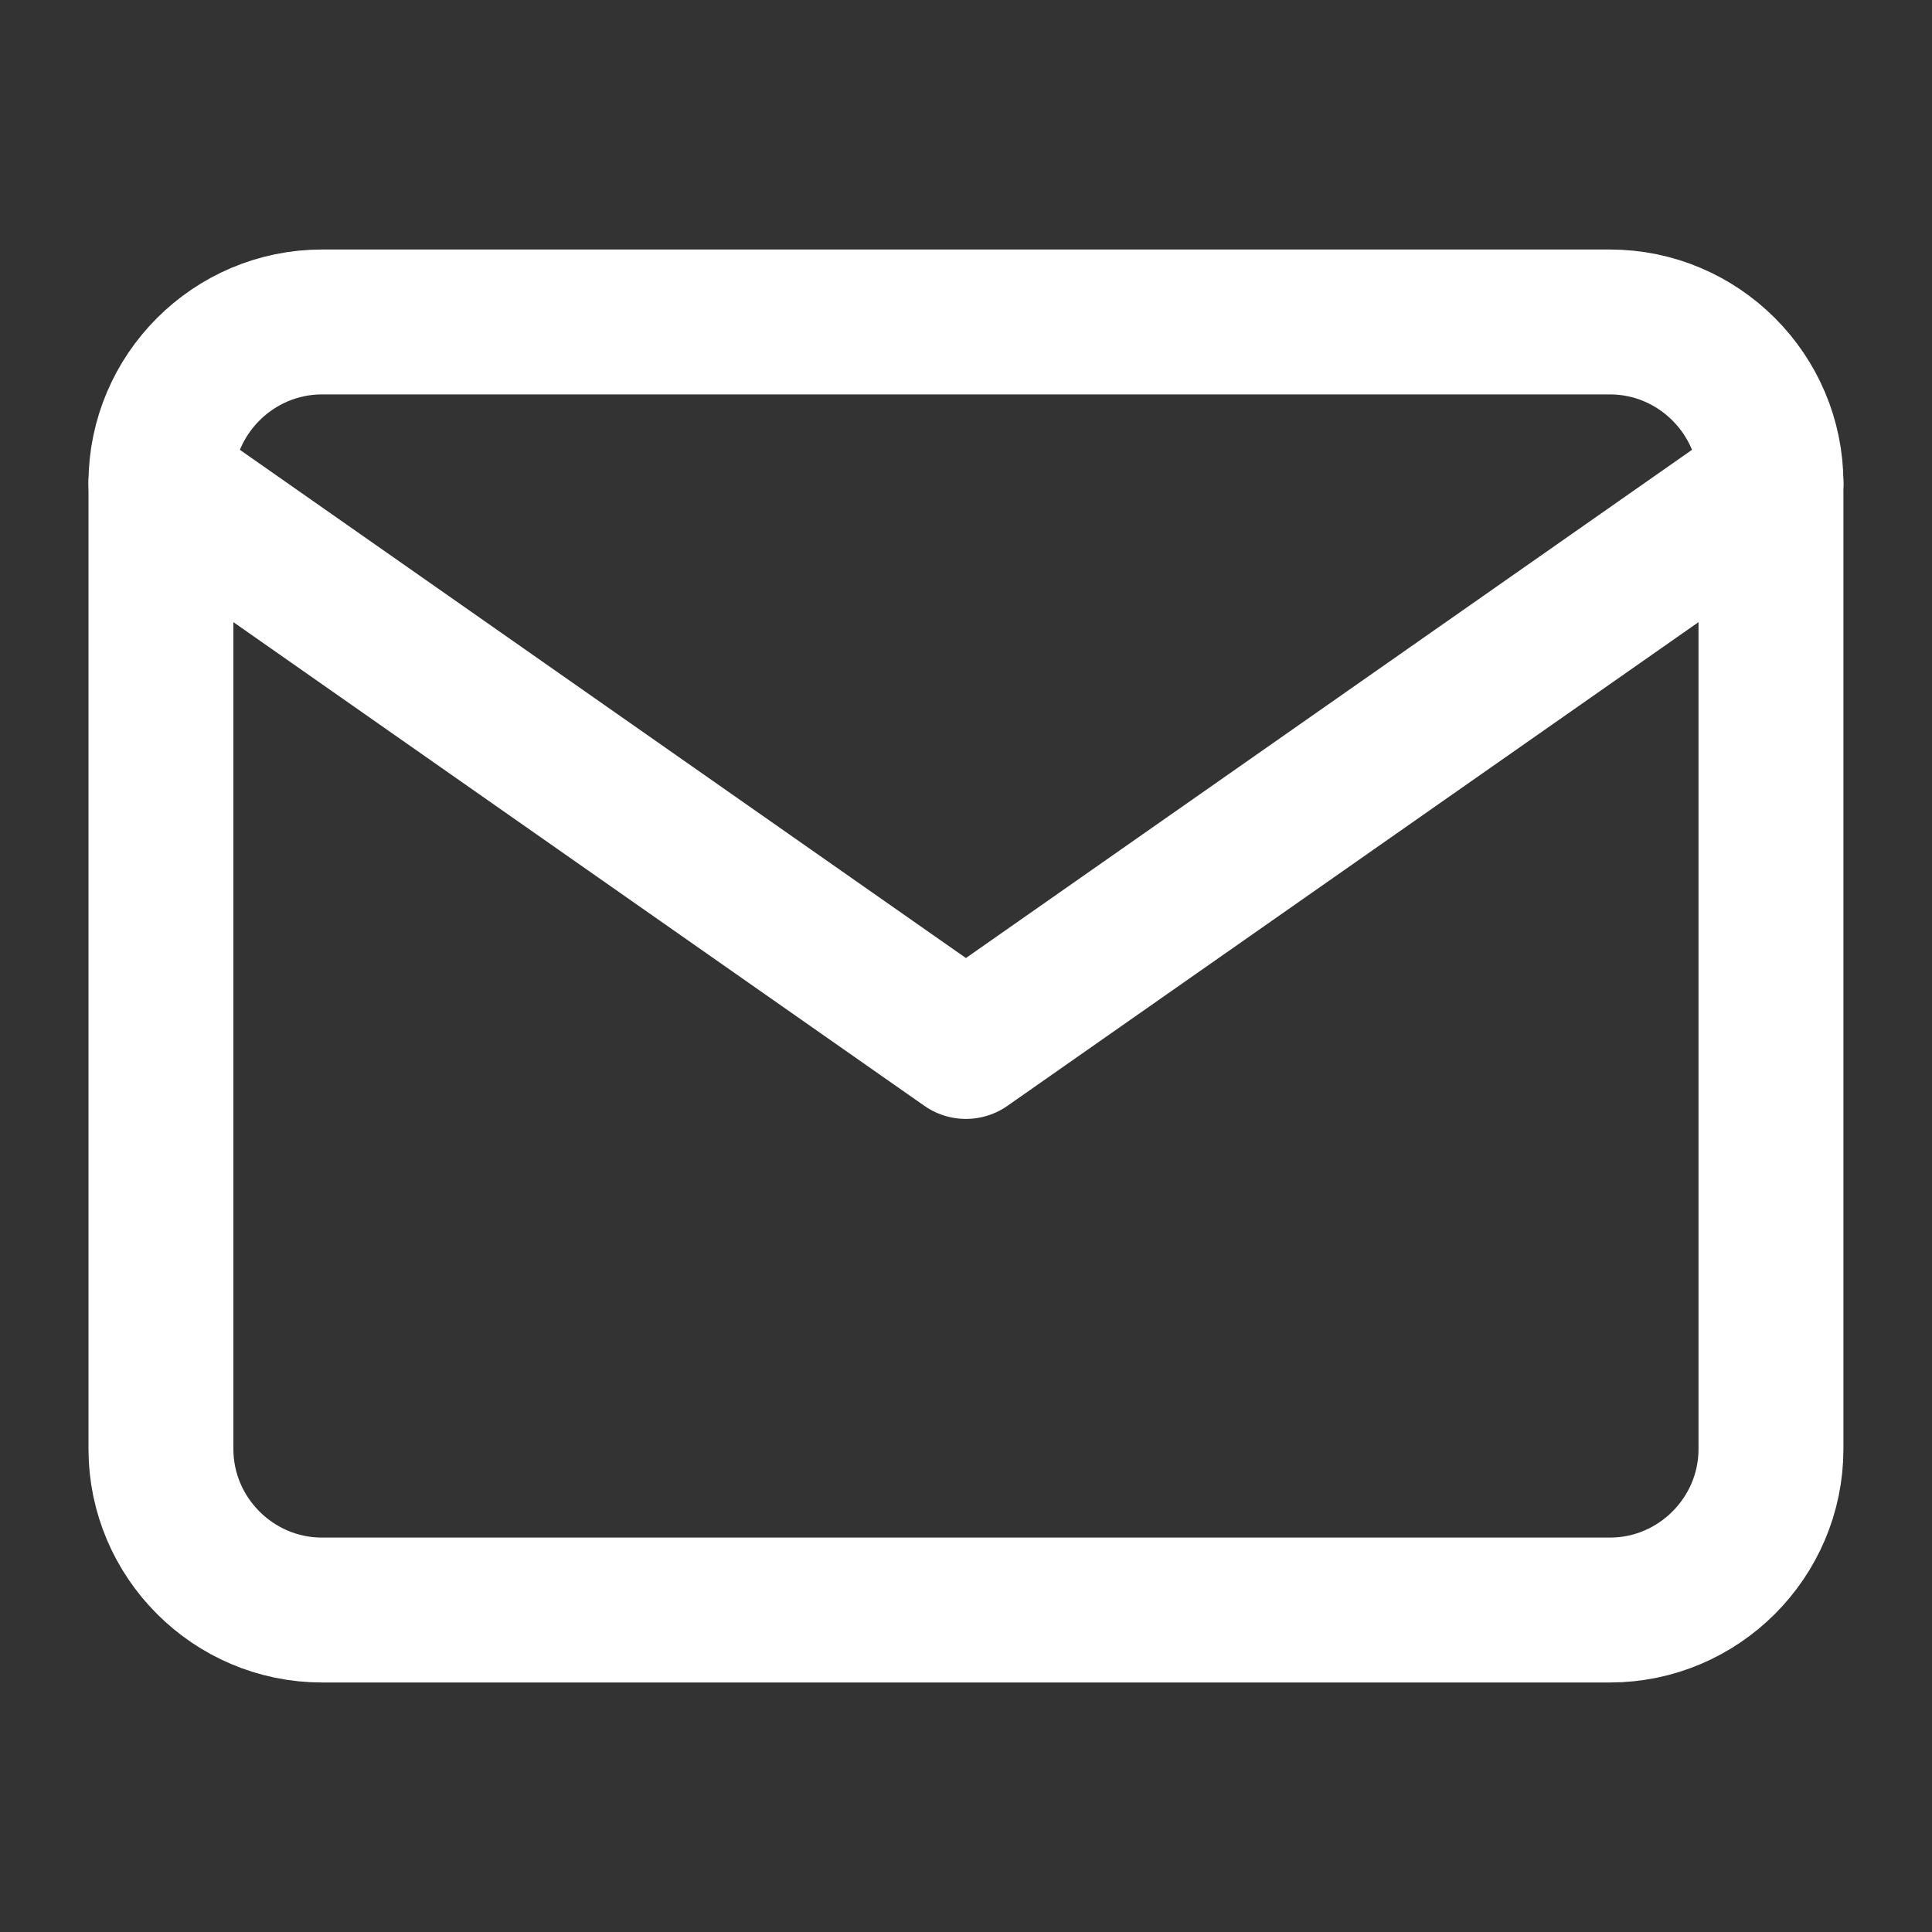 <svg width="20" height="20" viewBox="0 0 20 20" fill="none" xmlns="http://www.w3.org/2000/svg">
    <rect x="0" y="0" width="20" height="20" fill="#333333" stroke="none"/>
    <path d="M3.333 3.333H16.666C17.583 3.333 18.333 4.083 18.333 5V15C18.333 15.917 17.583 16.667 16.666 16.667H3.333C2.416 16.667 1.666 15.917 1.666 15V5C1.666 4.083 2.416 3.333 3.333 3.333Z" stroke="#fff" stroke-width="1.5" stroke-linecap="round" stroke-linejoin="round"/>
    <path d="M18.333 5L9.999 10.833L1.666 5" stroke="#fff" stroke-width="1.5" stroke-linecap="round" stroke-linejoin="round"/>
</svg>
